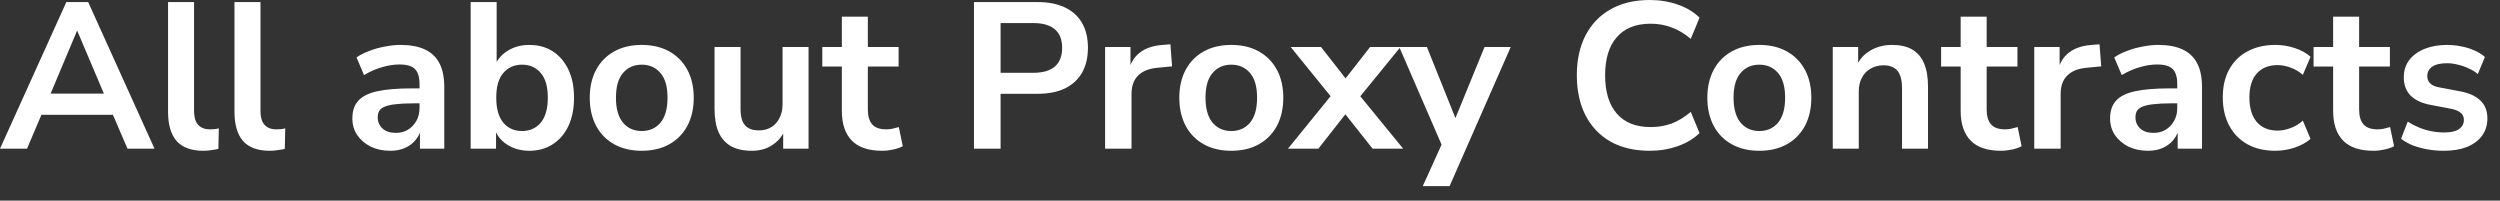 <?xml version="1.0" encoding="utf-8"?>
<svg xmlns="http://www.w3.org/2000/svg" fill="none" height="100%" overflow="visible" preserveAspectRatio="none" style="display: block;" viewBox="0 0 162 13" width="100%">
<rect x="0" y="0" width="162" height="13" fill="#333333" stroke="none"/>
<path d="M0 9.635L4.299 0.135H5.714L10.013 9.635H8.261L7.115 6.967L7.843 7.439H2.156L2.884 6.967L1.752 9.635H0ZM4.986 2.008L3.099 6.495L2.749 6.064H7.25L6.913 6.495L5.013 2.008H4.986ZM13.181 9.77C12.4 9.77 11.82 9.559 11.443 9.137C11.074 8.705 10.89 8.077 10.89 7.25V0.135H12.575V7.169C12.575 7.43 12.611 7.654 12.683 7.843C12.764 8.023 12.88 8.157 13.033 8.247C13.186 8.337 13.375 8.382 13.599 8.382C13.698 8.382 13.796 8.377 13.896 8.369C13.995 8.36 14.089 8.342 14.179 8.315L14.152 9.649C13.99 9.685 13.828 9.712 13.666 9.73C13.514 9.757 13.352 9.77 13.181 9.77ZM17.485 9.77C16.703 9.77 16.124 9.559 15.747 9.137C15.378 8.705 15.194 8.077 15.194 7.25V0.135H16.879V7.169C16.879 7.43 16.914 7.654 16.986 7.843C17.067 8.023 17.184 8.157 17.337 8.247C17.489 8.337 17.677 8.382 17.903 8.382C18.001 8.382 18.1 8.377 18.199 8.369C18.297 8.36 18.392 8.342 18.482 8.315L18.455 9.649C18.294 9.685 18.132 9.712 17.97 9.73C17.817 9.757 17.655 9.77 17.485 9.77ZM25.299 9.77C24.823 9.77 24.396 9.68 24.019 9.501C23.65 9.312 23.359 9.06 23.143 8.746C22.936 8.431 22.833 8.077 22.833 7.681C22.833 7.196 22.958 6.814 23.21 6.536C23.462 6.248 23.871 6.042 24.437 5.916C25.003 5.79 25.761 5.727 26.714 5.727H27.388V6.698H26.728C26.305 6.698 25.95 6.716 25.663 6.751C25.375 6.778 25.141 6.828 24.962 6.9C24.791 6.963 24.666 7.052 24.585 7.169C24.513 7.286 24.477 7.43 24.477 7.6C24.477 7.897 24.58 8.139 24.787 8.328C24.993 8.517 25.281 8.611 25.65 8.611C25.946 8.611 26.206 8.544 26.431 8.409C26.664 8.265 26.849 8.072 26.984 7.83C27.118 7.587 27.186 7.308 27.186 6.994V5.444C27.186 4.995 27.087 4.672 26.889 4.474C26.691 4.276 26.359 4.178 25.892 4.178C25.523 4.178 25.146 4.236 24.76 4.353C24.373 4.461 23.982 4.631 23.588 4.865L23.103 3.719C23.335 3.558 23.61 3.418 23.925 3.302C24.248 3.176 24.585 3.081 24.935 3.019C25.294 2.947 25.631 2.911 25.946 2.911C26.593 2.911 27.122 3.01 27.536 3.207C27.958 3.405 28.273 3.706 28.48 4.11C28.686 4.505 28.789 5.018 28.789 5.646V9.635H27.213V8.234H27.32C27.257 8.548 27.132 8.822 26.943 9.056C26.763 9.28 26.534 9.456 26.256 9.581C25.977 9.707 25.658 9.77 25.299 9.77ZM34.299 9.77C33.742 9.77 33.253 9.631 32.83 9.352C32.417 9.074 32.143 8.701 32.008 8.234H32.143V9.635H30.499V0.135H32.183V4.38H32.022C32.165 3.939 32.444 3.585 32.857 3.315C33.27 3.046 33.751 2.911 34.299 2.911C34.883 2.911 35.391 3.05 35.822 3.329C36.253 3.607 36.59 4.002 36.833 4.514C37.075 5.018 37.197 5.624 37.197 6.334C37.197 7.034 37.075 7.645 36.833 8.166C36.59 8.678 36.248 9.074 35.809 9.352C35.377 9.631 34.874 9.77 34.299 9.77ZM33.828 8.49C34.331 8.49 34.735 8.31 35.04 7.951C35.346 7.582 35.498 7.043 35.498 6.334C35.498 5.615 35.346 5.08 35.04 4.73C34.735 4.371 34.331 4.191 33.828 4.191C33.324 4.191 32.92 4.371 32.615 4.73C32.309 5.08 32.157 5.615 32.157 6.334C32.157 7.043 32.309 7.582 32.615 7.951C32.92 8.31 33.324 8.49 33.828 8.49ZM41.585 9.77C40.901 9.77 40.309 9.631 39.806 9.352C39.303 9.074 38.912 8.678 38.634 8.166C38.355 7.645 38.216 7.034 38.216 6.334C38.216 5.633 38.355 5.027 38.634 4.514C38.912 4.002 39.303 3.607 39.806 3.329C40.309 3.05 40.901 2.911 41.585 2.911C42.267 2.911 42.86 3.05 43.364 3.329C43.866 3.607 44.257 4.002 44.536 4.514C44.814 5.027 44.954 5.633 44.954 6.334C44.954 7.034 44.814 7.645 44.536 8.166C44.257 8.678 43.866 9.074 43.364 9.352C42.86 9.631 42.267 9.77 41.585 9.77ZM41.585 8.49C42.087 8.49 42.492 8.31 42.798 7.951C43.103 7.582 43.256 7.043 43.256 6.334C43.256 5.615 43.103 5.08 42.798 4.73C42.492 4.371 42.087 4.191 41.585 4.191C41.081 4.191 40.677 4.371 40.372 4.73C40.066 5.08 39.914 5.615 39.914 6.334C39.914 7.043 40.066 7.582 40.372 7.951C40.677 8.31 41.081 8.49 41.585 8.49ZM48.729 9.77C48.181 9.77 47.727 9.671 47.368 9.474C47.009 9.267 46.739 8.961 46.559 8.557C46.389 8.153 46.303 7.65 46.303 7.048V3.046H47.988V7.075C47.988 7.38 48.028 7.636 48.109 7.843C48.199 8.05 48.33 8.202 48.5 8.301C48.68 8.4 48.904 8.449 49.174 8.449C49.479 8.449 49.745 8.382 49.969 8.247C50.203 8.104 50.382 7.906 50.508 7.654C50.643 7.394 50.71 7.093 50.71 6.751V3.046H52.394V9.635H50.75V8.261H50.939C50.75 8.746 50.463 9.119 50.077 9.379C49.699 9.64 49.25 9.77 48.729 9.77ZM57.166 9.77C56.286 9.77 55.63 9.55 55.198 9.11C54.767 8.67 54.552 8.027 54.552 7.183V4.312H53.285V3.046H54.552V1.078H56.236V3.046H58.23V4.312H56.236V7.088C56.236 7.52 56.33 7.843 56.519 8.059C56.708 8.274 57.014 8.382 57.435 8.382C57.562 8.382 57.691 8.369 57.826 8.342C57.961 8.306 58.101 8.27 58.244 8.234L58.5 9.474C58.338 9.563 58.132 9.635 57.88 9.689C57.638 9.743 57.4 9.77 57.166 9.77ZM63.114 9.635V0.135H67.237C67.938 0.135 68.531 0.252 69.016 0.485C69.501 0.719 69.87 1.056 70.121 1.496C70.372 1.936 70.498 2.471 70.498 3.099C70.498 3.719 70.372 4.254 70.121 4.703C69.87 5.143 69.501 5.485 69.016 5.727C68.531 5.961 67.938 6.078 67.237 6.078H64.838V9.635H63.114ZM64.838 4.717H66.968C67.579 4.717 68.041 4.582 68.356 4.312C68.671 4.034 68.827 3.63 68.827 3.099C68.827 2.569 68.671 2.17 68.356 1.9C68.041 1.631 67.579 1.496 66.968 1.496H64.838V4.717ZM71.611 9.635V3.046H73.255V4.636H73.121C73.247 4.097 73.493 3.688 73.862 3.409C74.23 3.122 74.719 2.956 75.331 2.911L75.843 2.87L75.95 4.299L74.98 4.393C74.432 4.447 74.019 4.618 73.74 4.905C73.462 5.184 73.323 5.579 73.323 6.091V9.635H71.611ZM79.788 9.77C79.106 9.77 78.513 9.631 78.009 9.352C77.506 9.074 77.115 8.678 76.837 8.166C76.559 7.645 76.419 7.034 76.419 6.334C76.419 5.633 76.559 5.027 76.837 4.514C77.115 4.002 77.506 3.607 78.009 3.329C78.513 3.05 79.106 2.911 79.788 2.911C80.471 2.911 81.064 3.05 81.567 3.329C82.07 3.607 82.461 4.002 82.739 4.514C83.018 5.027 83.157 5.633 83.157 6.334C83.157 7.034 83.018 7.645 82.739 8.166C82.461 8.678 82.07 9.074 81.567 9.352C81.064 9.631 80.471 9.77 79.788 9.77ZM79.788 8.49C80.292 8.49 80.696 8.31 81.001 7.951C81.306 7.582 81.459 7.043 81.459 6.334C81.459 5.615 81.306 5.08 81.001 4.73C80.696 4.371 80.292 4.191 79.788 4.191C79.285 4.191 78.88 4.371 78.575 4.73C78.27 5.08 78.117 5.615 78.117 6.334C78.117 7.043 78.27 7.582 78.575 7.951C78.88 8.31 79.285 8.49 79.788 8.49ZM83.46 9.635L86.546 5.835V6.63L83.635 3.046H85.603L87.49 5.458H86.897L88.783 3.046H90.751L87.84 6.617V5.862L90.926 9.635H88.945L86.897 7.048H87.463L85.428 9.635H83.46ZM92.195 12.061L93.569 9.029V9.73L90.672 3.046H92.464L94.513 8.153H94.108L96.197 3.046H97.895L93.933 12.061H92.195ZM106.908 9.77C105.92 9.77 105.071 9.572 104.362 9.177C103.661 8.773 103.122 8.207 102.744 7.479C102.367 6.742 102.178 5.875 102.178 4.878C102.178 3.881 102.367 3.019 102.744 2.291C103.122 1.563 103.661 1.002 104.362 0.606C105.071 0.202 105.92 0 106.908 0C107.547 0 108.148 0.099 108.714 0.296C109.289 0.494 109.761 0.777 110.129 1.145L109.563 2.52C109.159 2.179 108.746 1.932 108.323 1.779C107.901 1.617 107.447 1.536 106.962 1.536C106.001 1.536 105.269 1.828 104.766 2.412C104.262 2.987 104.011 3.809 104.011 4.878C104.011 5.947 104.262 6.774 104.766 7.358C105.269 7.942 106.001 8.234 106.962 8.234C107.447 8.234 107.901 8.157 108.323 8.005C108.746 7.843 109.159 7.591 109.563 7.25L110.129 8.625C109.761 8.984 109.289 9.267 108.714 9.474C108.148 9.671 107.547 9.77 106.908 9.77ZM114.005 9.77C113.322 9.77 112.729 9.631 112.226 9.352C111.722 9.074 111.331 8.678 111.053 8.166C110.775 7.645 110.636 7.034 110.636 6.334C110.636 5.633 110.775 5.027 111.053 4.514C111.331 4.002 111.722 3.607 112.226 3.329C112.729 3.05 113.322 2.911 114.005 2.911C114.687 2.911 115.28 3.05 115.783 3.329C116.287 3.607 116.678 4.002 116.956 4.514C117.234 5.027 117.374 5.633 117.374 6.334C117.374 7.034 117.234 7.645 116.956 8.166C116.678 8.678 116.287 9.074 115.783 9.352C115.28 9.631 114.687 9.77 114.005 9.77ZM114.005 8.49C114.508 8.49 114.912 8.31 115.217 7.951C115.522 7.582 115.676 7.043 115.676 6.334C115.676 5.615 115.522 5.08 115.217 4.73C114.912 4.371 114.508 4.191 114.005 4.191C113.501 4.191 113.097 4.371 112.792 4.73C112.487 5.08 112.334 5.615 112.334 6.334C112.334 7.043 112.487 7.582 112.792 7.951C113.097 8.31 113.501 8.49 114.005 8.49ZM118.763 9.635V3.046H120.408V4.366H120.259C120.458 3.89 120.763 3.531 121.176 3.288C121.598 3.037 122.075 2.911 122.604 2.911C123.134 2.911 123.571 3.01 123.911 3.207C124.253 3.405 124.509 3.706 124.679 4.11C124.851 4.505 124.935 5.009 124.935 5.619V9.635H123.251V5.7C123.251 5.359 123.207 5.08 123.116 4.865C123.035 4.649 122.905 4.492 122.725 4.393C122.555 4.285 122.335 4.231 122.065 4.231C121.742 4.231 121.459 4.303 121.216 4.447C120.973 4.582 120.785 4.779 120.65 5.04C120.515 5.292 120.448 5.588 120.448 5.929V9.635H118.763ZM129.665 9.77C128.785 9.77 128.129 9.55 127.698 9.11C127.267 8.67 127.051 8.027 127.051 7.183V4.312H125.784V3.046H127.051V1.078H128.736V3.046H130.73V4.312H128.736V7.088C128.736 7.52 128.83 7.843 129.019 8.059C129.207 8.274 129.512 8.382 129.935 8.382C130.06 8.382 130.191 8.369 130.326 8.342C130.461 8.306 130.599 8.27 130.744 8.234L131 9.474C130.838 9.563 130.631 9.635 130.38 9.689C130.137 9.743 129.898 9.77 129.665 9.77ZM131.819 9.635V3.046H133.463V4.636H133.328C133.453 4.097 133.701 3.688 134.069 3.409C134.437 3.122 134.927 2.956 135.538 2.911L136.05 2.87L136.158 4.299L135.188 4.393C134.639 4.447 134.226 4.618 133.948 4.905C133.669 5.184 133.53 5.579 133.53 6.091V9.635H131.819ZM139.2 9.77C138.723 9.77 138.297 9.68 137.919 9.501C137.551 9.312 137.259 9.06 137.044 8.746C136.837 8.431 136.734 8.077 136.734 7.681C136.734 7.196 136.86 6.814 137.111 6.536C137.362 6.248 137.771 6.042 138.337 5.916C138.903 5.79 139.663 5.727 140.615 5.727H141.288V6.698H140.628C140.206 6.698 139.851 6.716 139.564 6.751C139.276 6.778 139.043 6.828 138.863 6.9C138.692 6.963 138.566 7.052 138.485 7.169C138.413 7.286 138.378 7.43 138.378 7.6C138.378 7.897 138.481 8.139 138.688 8.328C138.895 8.517 139.181 8.611 139.55 8.611C139.847 8.611 140.107 8.544 140.332 8.409C140.566 8.265 140.749 8.072 140.884 7.83C141.019 7.587 141.086 7.308 141.086 6.994V5.444C141.086 4.995 140.987 4.672 140.79 4.474C140.593 4.276 140.259 4.178 139.793 4.178C139.424 4.178 139.047 4.236 138.661 4.353C138.275 4.461 137.884 4.631 137.488 4.865L137.003 3.719C137.237 3.558 137.51 3.418 137.825 3.302C138.149 3.176 138.486 3.081 138.836 3.019C139.195 2.947 139.532 2.911 139.847 2.911C140.493 2.911 141.024 3.01 141.437 3.207C141.859 3.405 142.173 3.706 142.38 4.11C142.587 4.505 142.69 5.018 142.69 5.646V9.635H141.113V8.234H141.221C141.159 8.548 141.032 8.822 140.844 9.056C140.664 9.28 140.435 9.456 140.156 9.581C139.878 9.707 139.559 9.77 139.2 9.77ZM147.445 9.77C146.753 9.77 146.151 9.631 145.639 9.352C145.127 9.065 144.732 8.661 144.453 8.139C144.175 7.618 144.036 7.007 144.036 6.307C144.036 5.606 144.175 5.004 144.453 4.501C144.732 3.989 145.127 3.598 145.639 3.329C146.151 3.05 146.753 2.911 147.445 2.911C147.868 2.911 148.285 2.978 148.698 3.113C149.111 3.248 149.453 3.436 149.723 3.679L149.224 4.851C148.99 4.645 148.725 4.487 148.429 4.38C148.141 4.272 147.863 4.218 147.593 4.218C147.009 4.218 146.556 4.402 146.232 4.77C145.917 5.13 145.761 5.646 145.761 6.32C145.761 6.985 145.917 7.511 146.232 7.897C146.556 8.274 147.009 8.463 147.593 8.463C147.854 8.463 148.132 8.409 148.429 8.301C148.725 8.193 148.99 8.032 149.224 7.816L149.723 9.002C149.453 9.236 149.107 9.424 148.685 9.568C148.272 9.703 147.858 9.77 147.445 9.77ZM153.801 9.77C152.92 9.77 152.265 9.55 151.833 9.11C151.402 8.67 151.187 8.027 151.187 7.183V4.312H149.92V3.046H151.187V1.078H152.871V3.046H154.865V4.312H152.871V7.088C152.871 7.52 152.965 7.843 153.154 8.059C153.343 8.274 153.648 8.382 154.07 8.382C154.196 8.382 154.326 8.369 154.461 8.342C154.596 8.306 154.736 8.27 154.879 8.234L155.135 9.474C154.973 9.563 154.766 9.635 154.515 9.689C154.273 9.743 154.035 9.77 153.801 9.77ZM158.366 9.77C157.998 9.77 157.639 9.739 157.288 9.676C156.947 9.613 156.633 9.527 156.345 9.42C156.057 9.303 155.806 9.159 155.59 8.988L156.022 7.883C156.246 8.027 156.488 8.153 156.749 8.261C157.01 8.369 157.28 8.449 157.558 8.503C157.836 8.557 158.11 8.584 158.38 8.584C158.811 8.584 159.13 8.512 159.337 8.369C159.552 8.216 159.66 8.018 159.66 7.776C159.66 7.569 159.588 7.412 159.444 7.304C159.31 7.187 159.103 7.102 158.825 7.048L157.477 6.792C156.92 6.684 156.493 6.482 156.197 6.185C155.909 5.88 155.765 5.489 155.765 5.013C155.765 4.582 155.882 4.209 156.116 3.895C156.358 3.58 156.691 3.338 157.113 3.167C157.536 2.996 158.021 2.911 158.568 2.911C158.883 2.911 159.188 2.942 159.485 3.005C159.781 3.059 160.059 3.144 160.32 3.261C160.59 3.369 160.824 3.513 161.021 3.692L160.563 4.797C160.393 4.654 160.194 4.532 159.97 4.434C159.746 4.326 159.512 4.245 159.269 4.191C159.035 4.128 158.806 4.097 158.582 4.097C158.142 4.097 157.814 4.173 157.598 4.326C157.391 4.479 157.288 4.681 157.288 4.932C157.288 5.121 157.351 5.278 157.477 5.404C157.603 5.53 157.796 5.615 158.056 5.66L159.404 5.916C159.988 6.024 160.428 6.221 160.725 6.509C161.03 6.796 161.183 7.183 161.183 7.668C161.183 8.108 161.066 8.485 160.832 8.8C160.599 9.114 160.271 9.357 159.849 9.527C159.426 9.689 158.932 9.77 158.366 9.77Z" fill="white" id="Vector"/>
</svg>